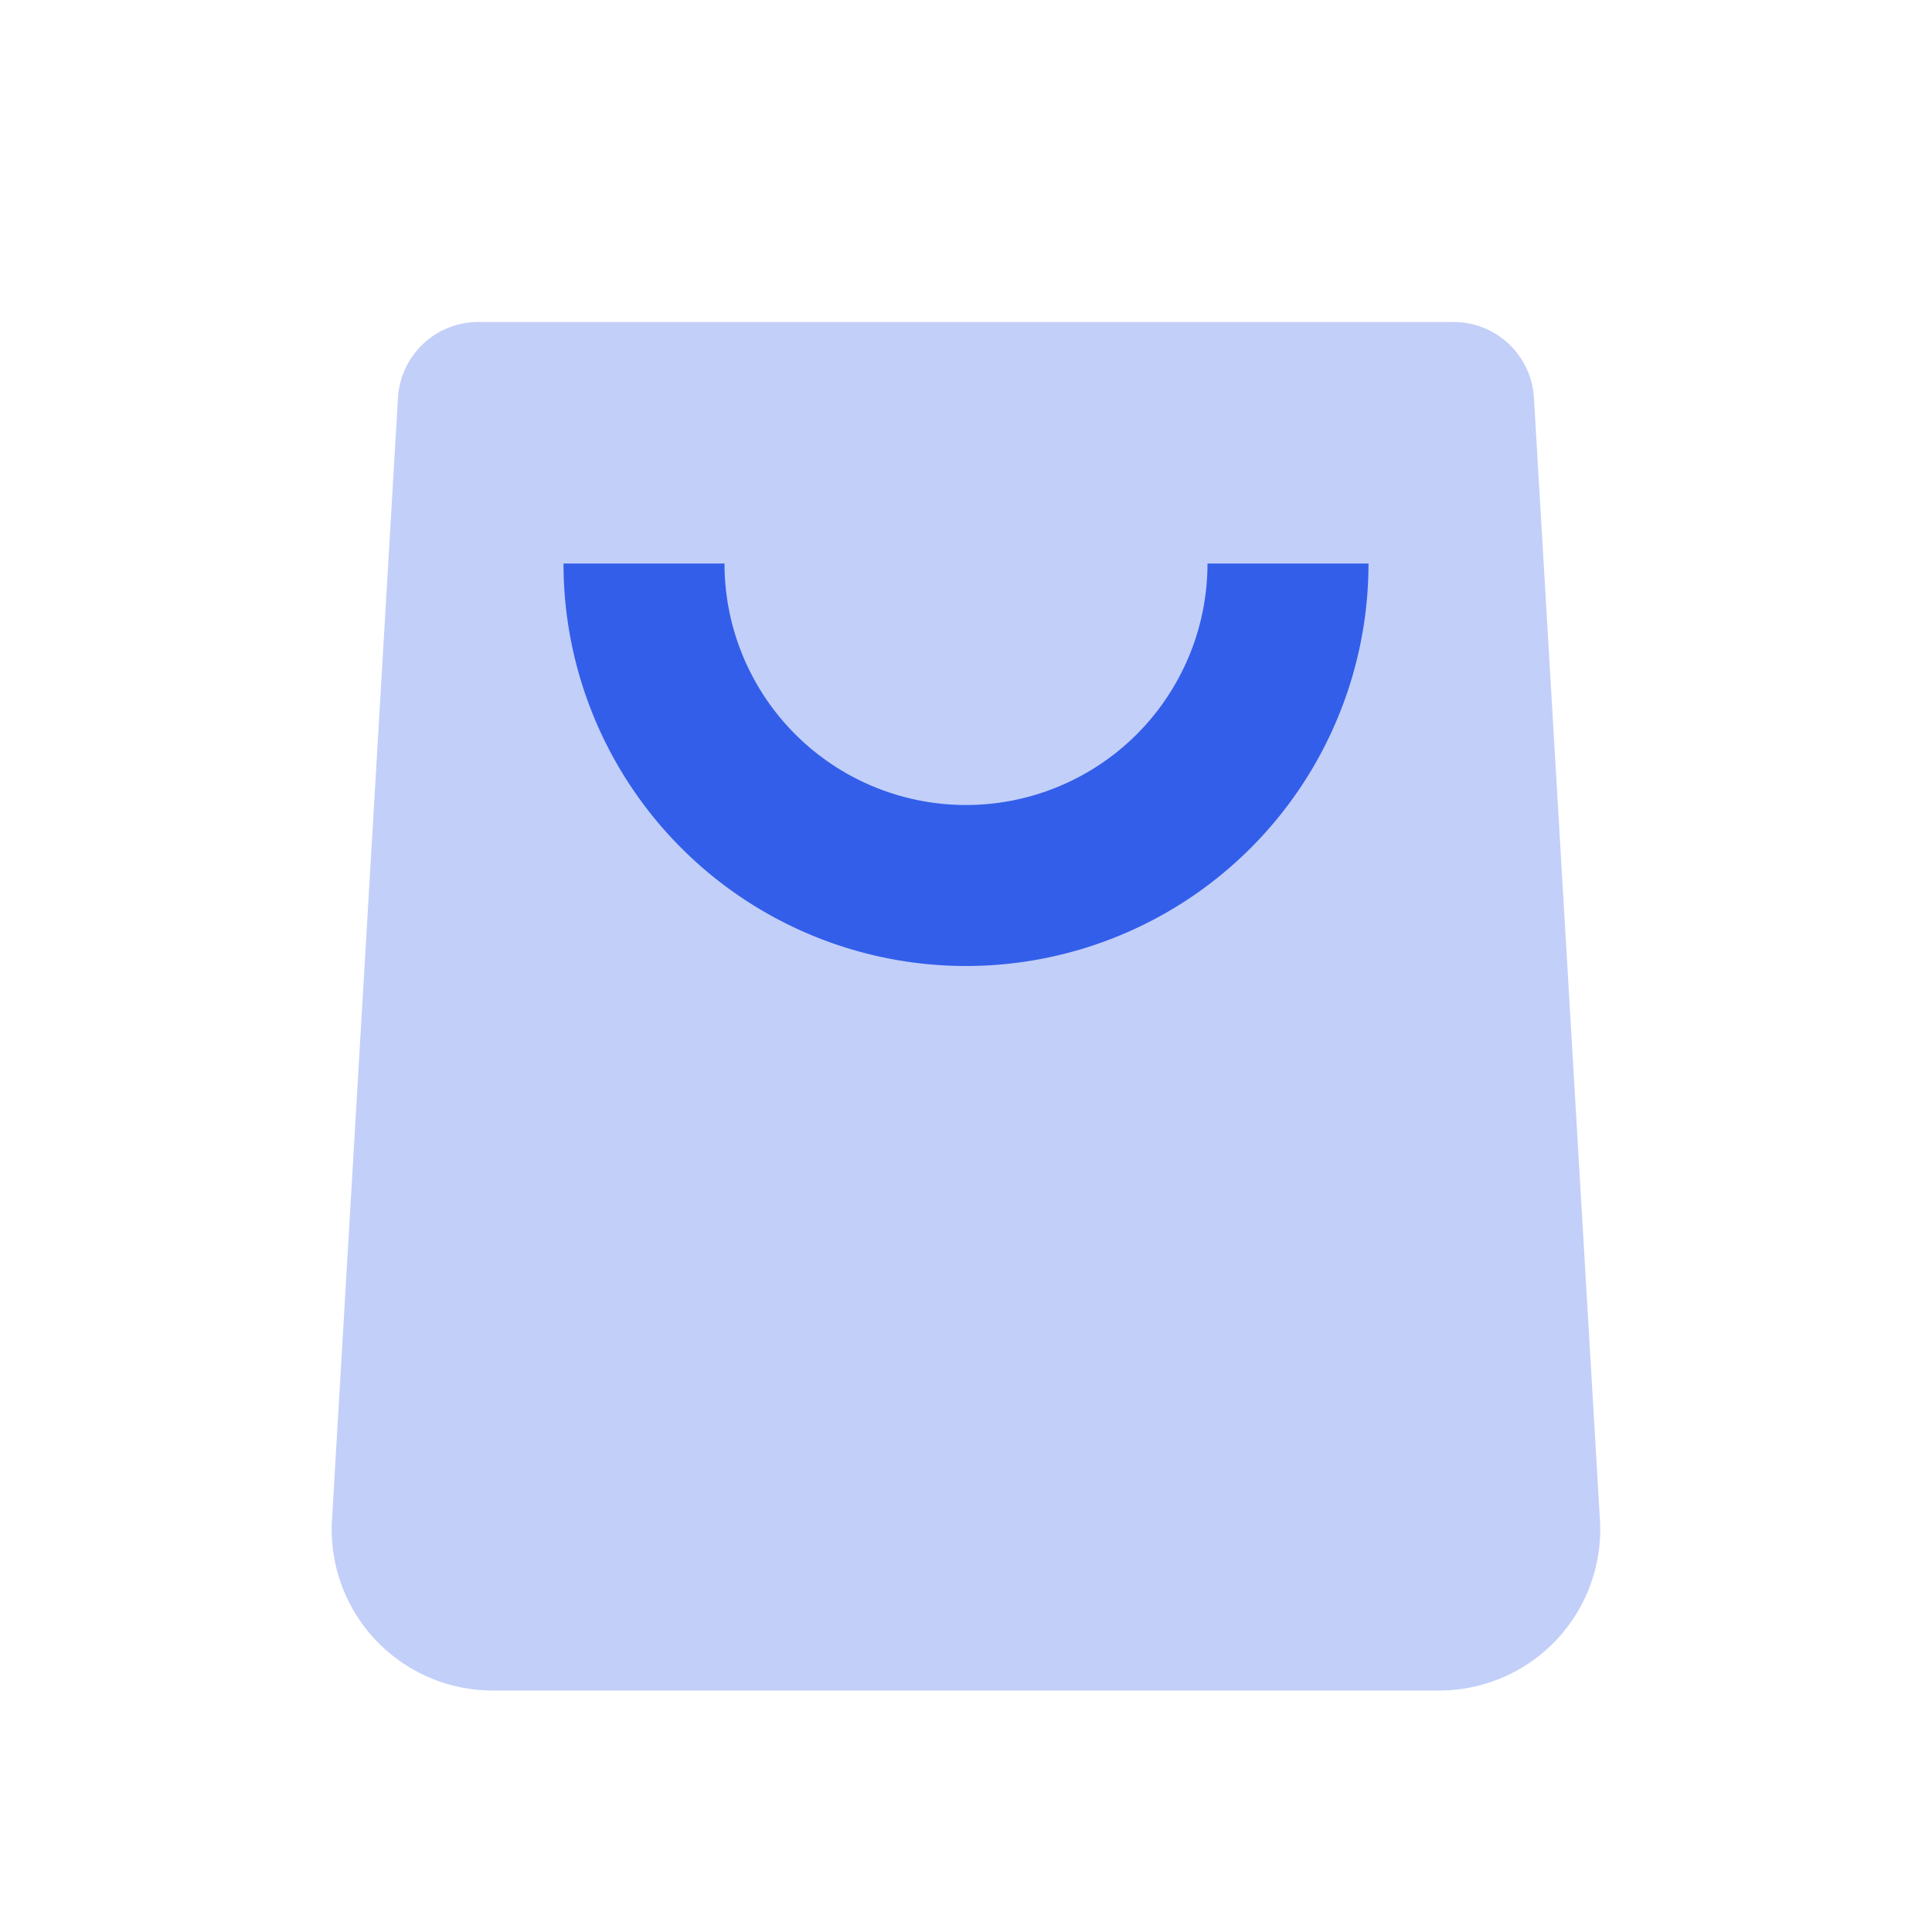 <svg width="24" height="24" viewBox="0 0 24 24" xmlns="http://www.w3.org/2000/svg"><g fill="none" fill-rule="evenodd"><path d="M0 0h24v24H0z"/><path d="M5.943 4h12.114a1 1 0 01.998.941l.82 13.942A2 2 0 0117.88 21H6.12a2 2 0 01-1.996-2.117l.82-13.942A1 1 0 015.943 4z" fill="#335EEA" opacity=".3"/><path d="M7 7h2a3 3 0 006 0h2A5 5 0 017 7z" fill="#335EEA"/></g></svg>
